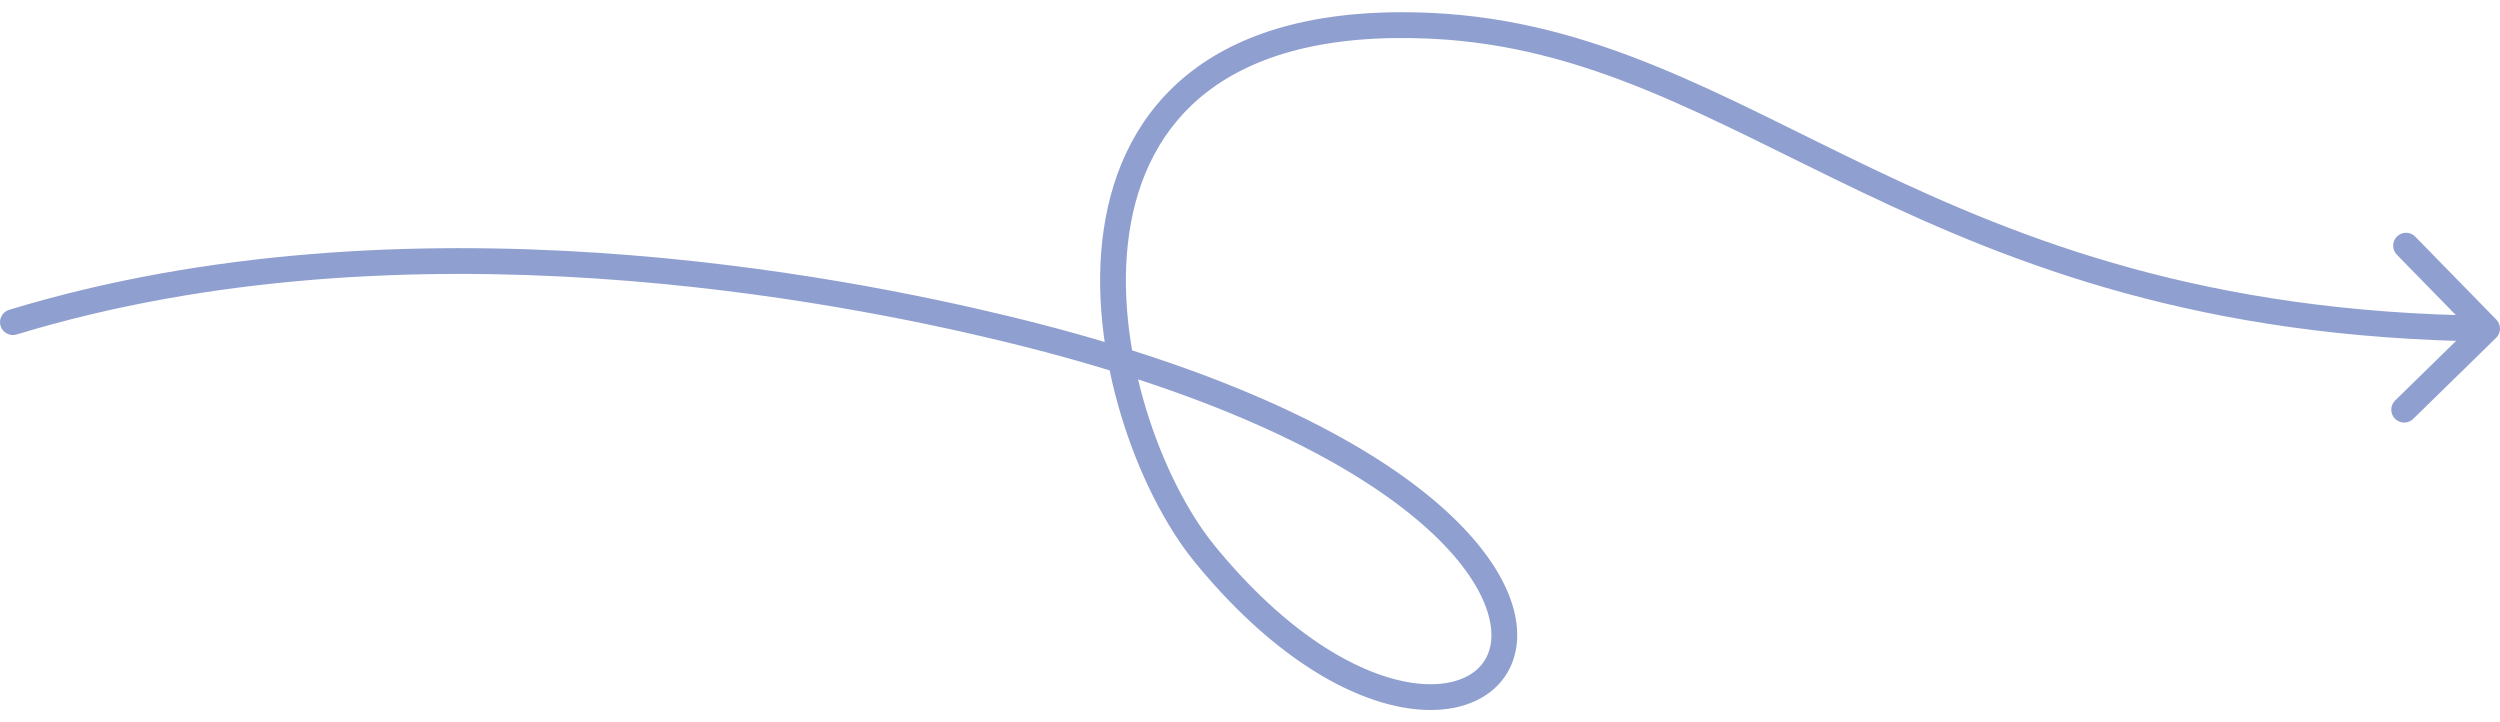 <?xml version="1.0" encoding="UTF-8"?> <svg xmlns="http://www.w3.org/2000/svg" width="194" height="56" viewBox="0 0 194 56" fill="none"><path d="M0.709 24.043C0.18 24.203 -0.117 24.762 0.043 25.291C0.204 25.819 0.763 26.117 1.291 25.956L0.709 24.043ZM93.5 42.999L94.274 42.366L93.5 42.999ZM111 2L111.045 1.001L111 2ZM193.699 26.215C194.094 25.829 194.101 25.196 193.715 24.801L187.424 18.365C187.038 17.97 186.405 17.963 186.01 18.349C185.615 18.735 185.607 19.369 185.994 19.763L191.586 25.484L185.865 31.076C185.47 31.462 185.463 32.096 185.849 32.49C186.235 32.885 186.868 32.893 187.263 32.507L193.699 26.215ZM1.291 25.956C31.683 16.706 65.25 23.447 77.765 26.471L78.235 24.527C65.672 21.491 31.65 14.626 0.709 24.043L1.291 25.956ZM77.765 26.471C92.686 30.077 102.422 34.658 108.303 39.021C114.251 43.434 116.026 47.432 115.697 49.865C115.538 51.034 114.895 51.931 113.839 52.485C112.756 53.053 111.178 53.285 109.187 52.922C105.207 52.197 99.805 49.127 94.274 42.366L92.726 43.633C98.445 50.622 104.231 54.052 108.829 54.89C111.127 55.308 113.185 55.087 114.768 54.256C116.379 53.412 117.43 51.965 117.678 50.134C118.162 46.566 115.593 41.939 109.494 37.415C103.328 32.84 93.314 28.171 78.235 24.527L77.765 26.471ZM94.274 42.366C92.214 39.849 90.219 35.997 88.906 31.638C87.593 27.281 86.985 22.497 87.624 18.12C88.26 13.758 90.126 9.838 93.735 7.083C97.354 4.321 102.856 2.631 110.955 2.999L111.045 1.001C102.644 0.619 96.628 2.359 92.522 5.493C88.406 8.635 86.338 13.078 85.645 17.832C84.953 22.572 85.618 27.659 86.99 32.215C88.362 36.767 90.465 40.869 92.726 43.633L94.274 42.366ZM110.955 2.999C123.193 3.555 132.451 9.166 144.442 14.891C156.396 20.599 170.795 26.248 192.989 26.5L193.011 24.5C171.205 24.253 157.101 18.72 145.304 13.086C133.544 7.471 123.801 1.581 111.045 1.001L110.955 2.999Z" fill="#8F9FCF"></path></svg> 